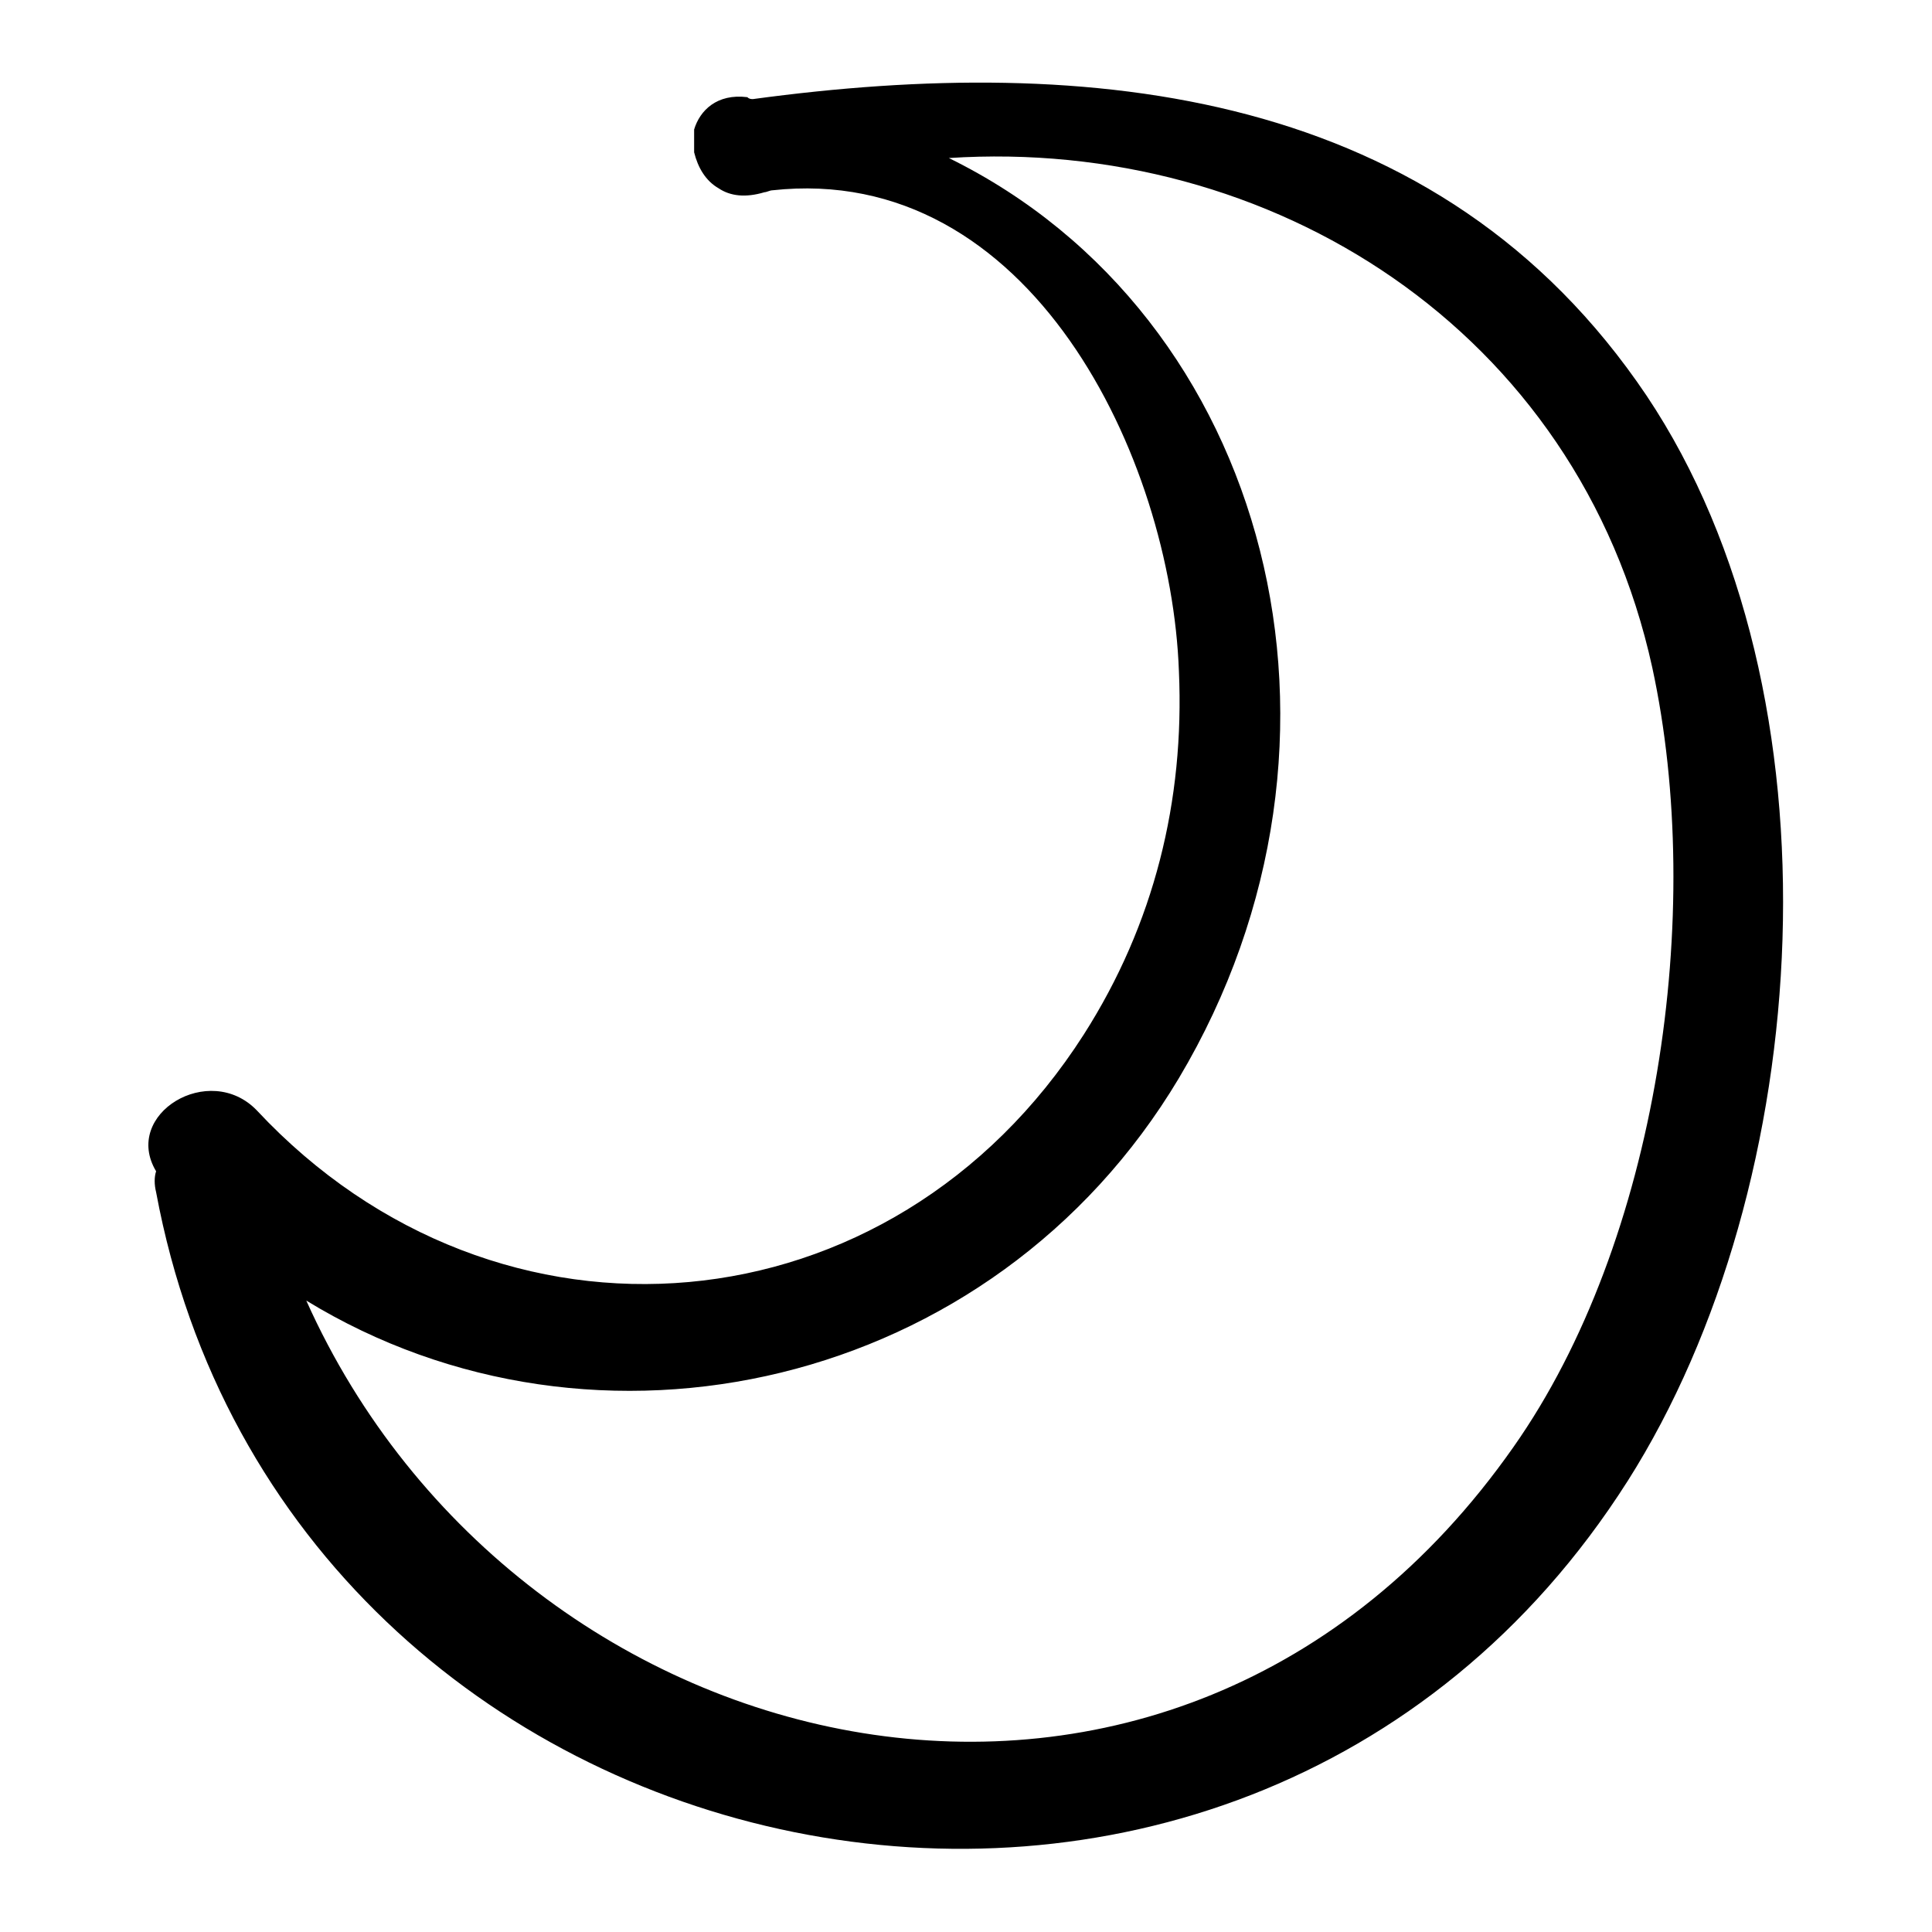 <?xml version="1.0" encoding="UTF-8"?>
<!-- The Best Svg Icon site in the world: iconSvg.co, Visit us! https://iconsvg.co -->
<svg fill="#000000" width="800px" height="800px" version="1.1" viewBox="144 144 512 512" xmlns="http://www.w3.org/2000/svg">
 <path d="m575.32 536.53c49.879-78.594 57.938-208.58 5.039-287.68-54.914-81.617-147.62-90.688-236.79-78.594-0.504 0-1.008 0-1.512-0.504-8.062-1.008-12.594 3.527-14.105 8.566v1.008 1.008 2.016 0.504 1.512c1.004 4.027 3.019 7.555 6.547 9.57 3.023 2.016 7.055 2.519 12.09 1.008 0.504 0 1.512-0.504 2.016-0.504 68.52-7.559 105.8 71.039 107.82 127.46 1.512 34.258-6.551 67.008-25.191 96.227-50.883 79.602-155.17 88.672-219.16 20.152-12.594-13.098-35.77 1.008-26.703 16.121-0.504 1.512-0.504 3.527 0 5.543 34.762 186.91 286.16 239.81 389.95 76.578zm-350.15-47.863c76.578 46.855 181.88 23.68 231.25-58.945 53.402-89.676 24.184-202.03-60.961-243.84 85.145-5.543 166.76 45.344 186.41 135.02 14.105 64.992 1.512 152.15-36.777 206.56-89.68 127.97-263.5 87.16-319.92-38.793z"/>
</svg>